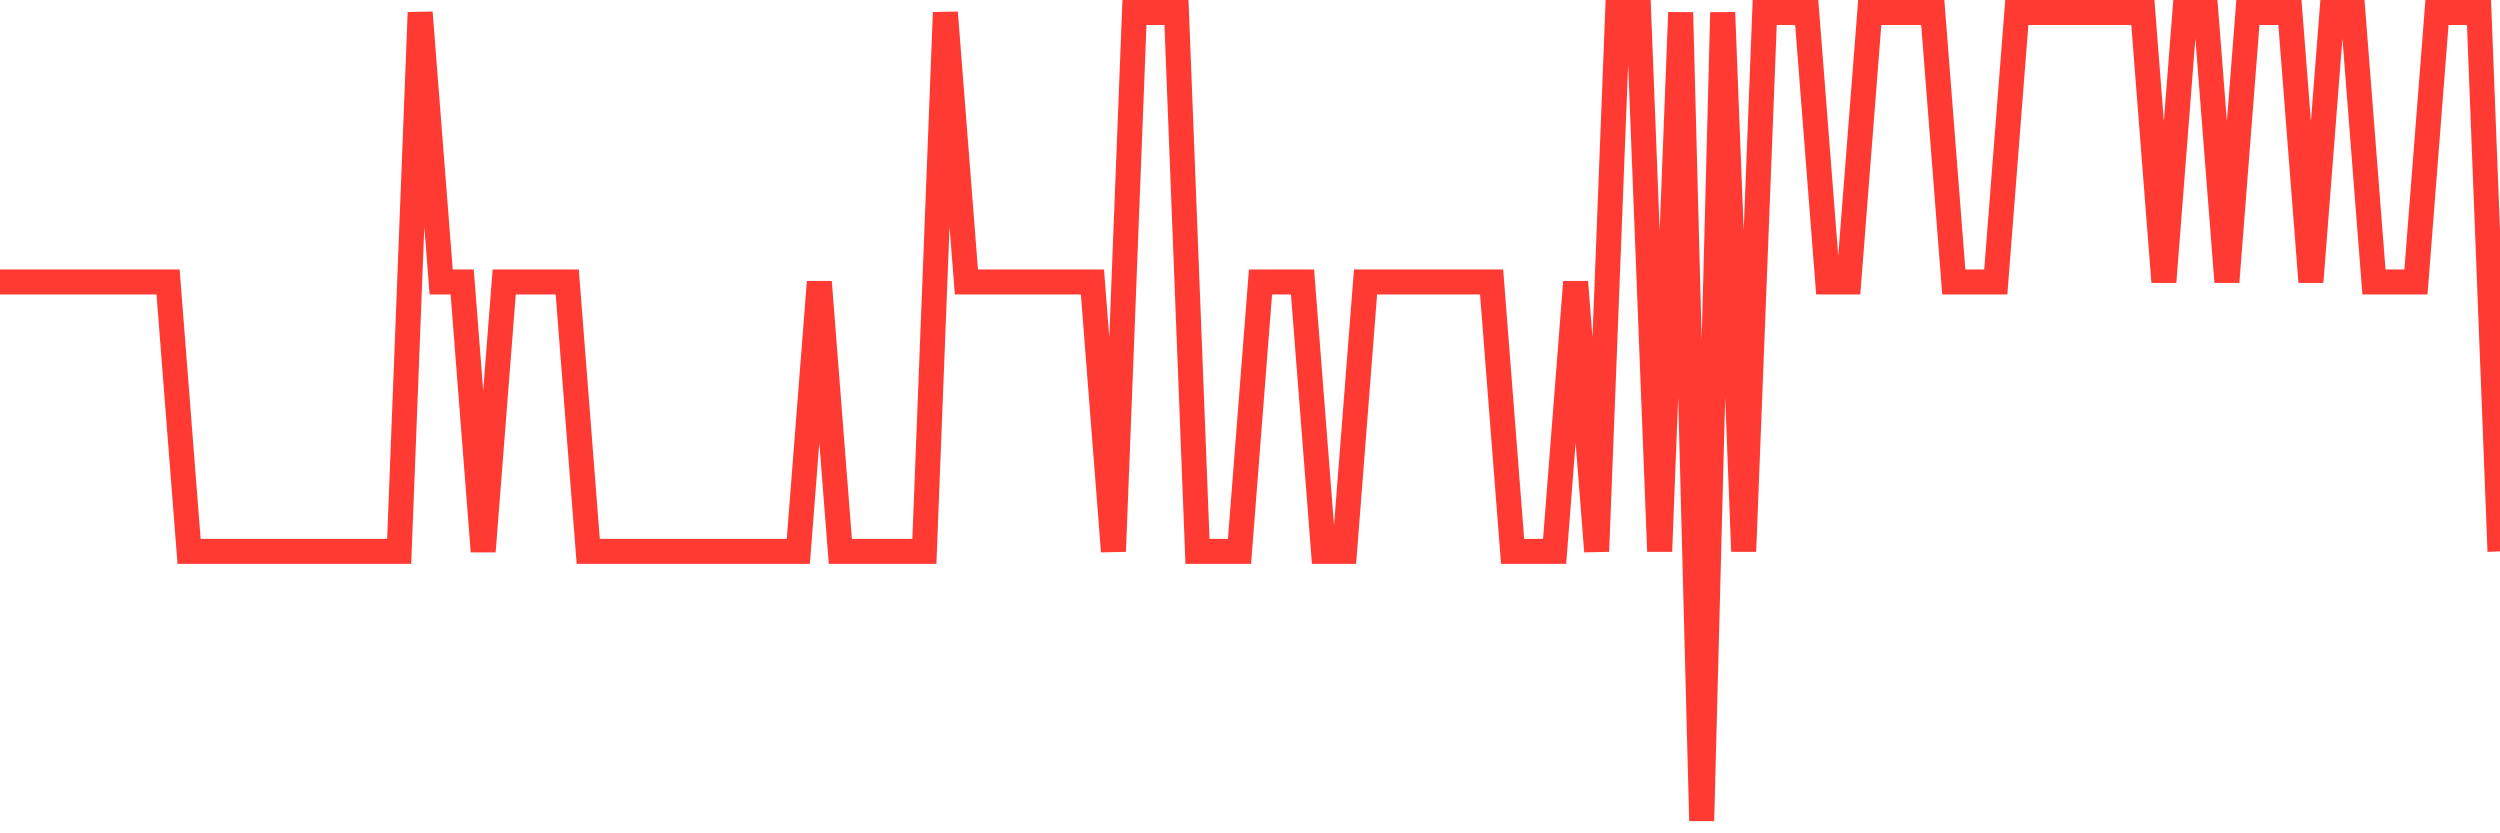 <svg
  xmlns="http://www.w3.org/2000/svg"
  xmlns:xlink="http://www.w3.org/1999/xlink"
  width="120"
  height="40"
  viewBox="0 0 120 40"
  preserveAspectRatio="none"
>
  <polyline
    points="0,13.533 1.008,13.533 2.017,13.533 3.025,13.533 4.034,13.533 5.042,13.533 6.05,13.533 7.059,13.533 8.067,13.533 9.076,26.467 10.084,26.467 11.092,26.467 12.101,26.467 13.109,26.467 14.118,26.467 15.126,26.467 16.134,26.467 17.143,26.467 18.151,26.467 19.16,26.467 20.168,0.6 21.176,13.533 22.185,13.533 23.193,26.467 24.202,13.533 25.21,13.533 26.218,13.533 27.227,13.533 28.235,26.467 29.244,26.467 30.252,26.467 31.261,26.467 32.269,26.467 33.277,26.467 34.286,26.467 35.294,26.467 36.303,26.467 37.311,26.467 38.319,26.467 39.328,13.533 40.336,26.467 41.345,26.467 42.353,26.467 43.361,26.467 44.37,26.467 45.378,0.6 46.387,13.533 47.395,13.533 48.403,13.533 49.412,13.533 50.42,13.533 51.429,13.533 52.437,13.533 53.445,26.467 54.454,0.6 55.462,0.6 56.471,0.6 57.479,26.467 58.487,26.467 59.496,26.467 60.504,13.533 61.513,13.533 62.521,13.533 63.529,26.467 64.538,26.467 65.546,13.533 66.555,13.533 67.563,13.533 68.571,13.533 69.58,13.533 70.588,13.533 71.597,13.533 72.605,26.467 73.613,26.467 74.622,26.467 75.63,13.533 76.639,26.467 77.647,0.6 78.655,0.6 79.664,26.467 80.672,0.6 81.681,39.4 82.689,0.6 83.697,26.467 84.706,0.6 85.714,0.6 86.723,0.6 87.731,13.533 88.739,13.533 89.748,0.6 90.756,0.6 91.765,0.6 92.773,0.6 93.782,13.533 94.79,13.533 95.798,13.533 96.807,0.6 97.815,0.6 98.824,0.6 99.832,0.6 100.84,0.6 101.849,0.6 102.857,0.6 103.866,13.533 104.874,0.6 105.882,0.6 106.891,13.533 107.899,0.6 108.908,0.6 109.916,0.6 110.924,13.533 111.933,0.6 112.941,0.6 113.95,13.533 114.958,13.533 115.966,13.533 116.975,0.6 117.983,0.6 118.992,0.6 120,26.467"
    fill="none"
    stroke="#ff3a33"
    stroke-width="1.2"
  >
  </polyline>
</svg>